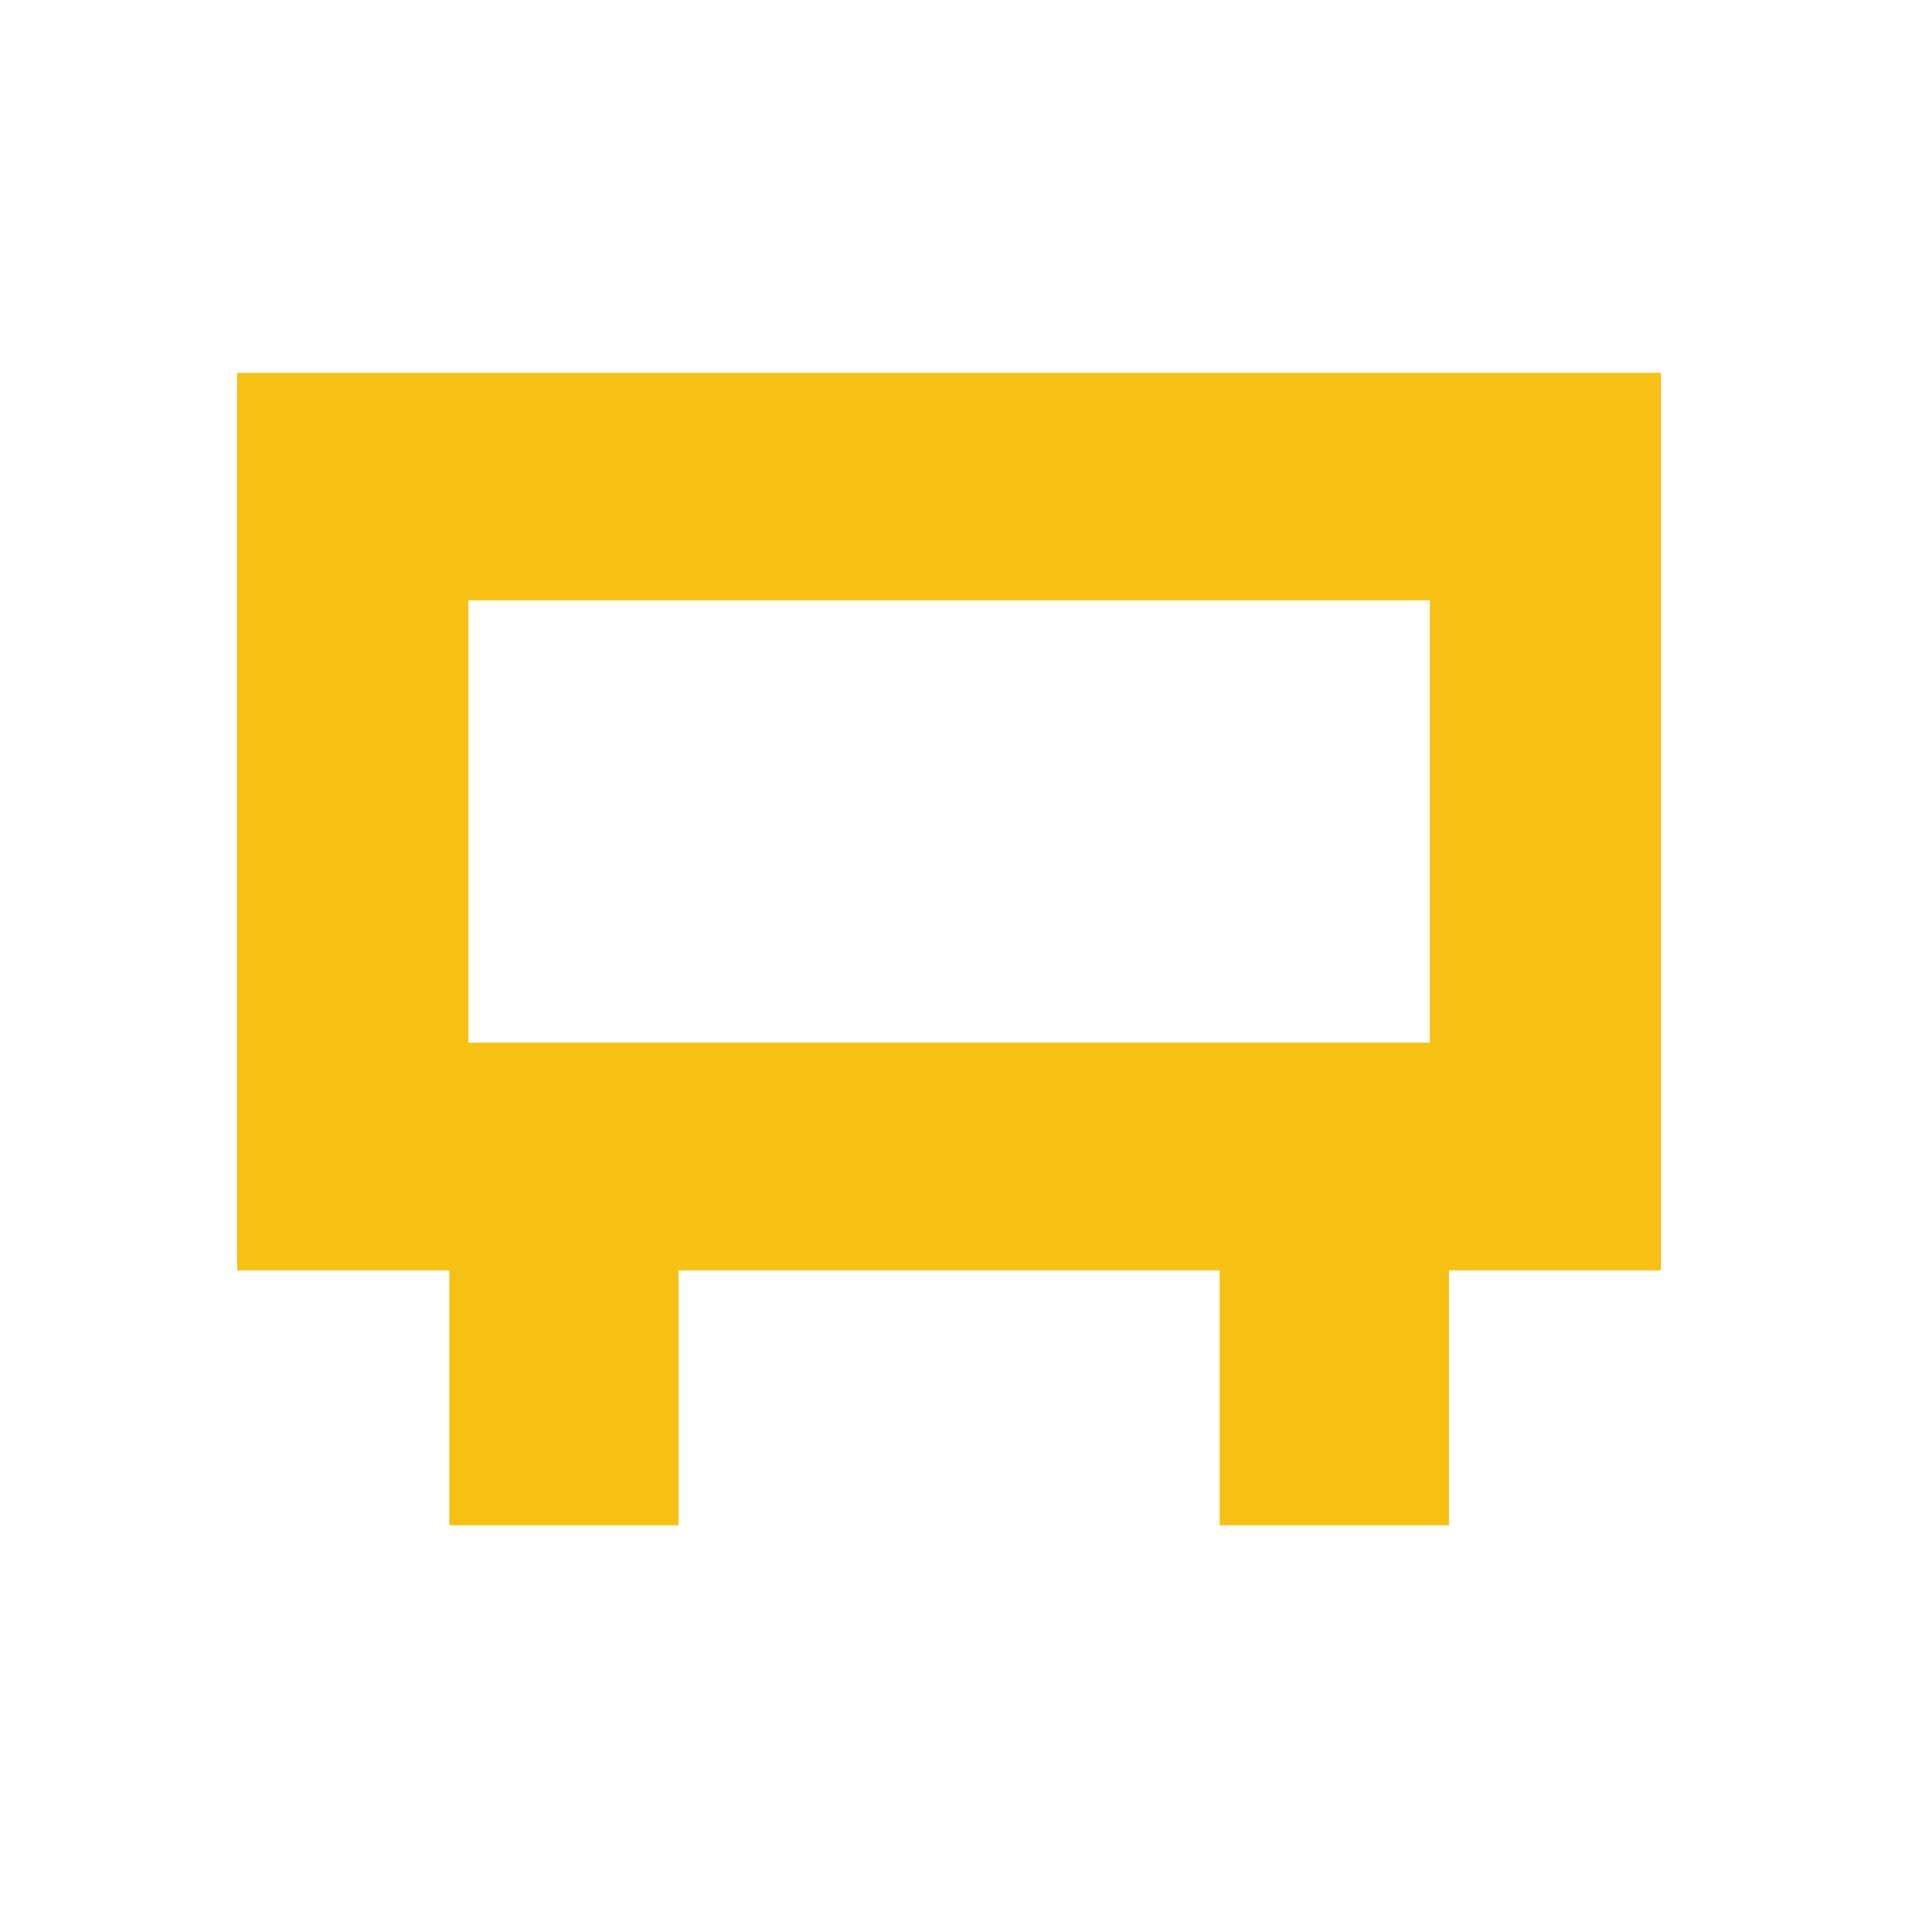 <svg xmlns="http://www.w3.org/2000/svg" width="57" height="57" viewBox="0 0 57 57" fill="none"><g clip-path="url(#clip0_2878_6205)"><path d="M7 11V37.48H13.257V45H20.017V37.48H35.983V45H42.747V37.48H49.004V11H7ZM42.184 17.713V30.762H13.821V17.713H42.184Z" fill="#F7C014"></path></g><defs><clipPath id="clip0_2878_6205"><rect width="42" height="34" fill="white" transform="translate(7 11)"></rect></clipPath></defs></svg>